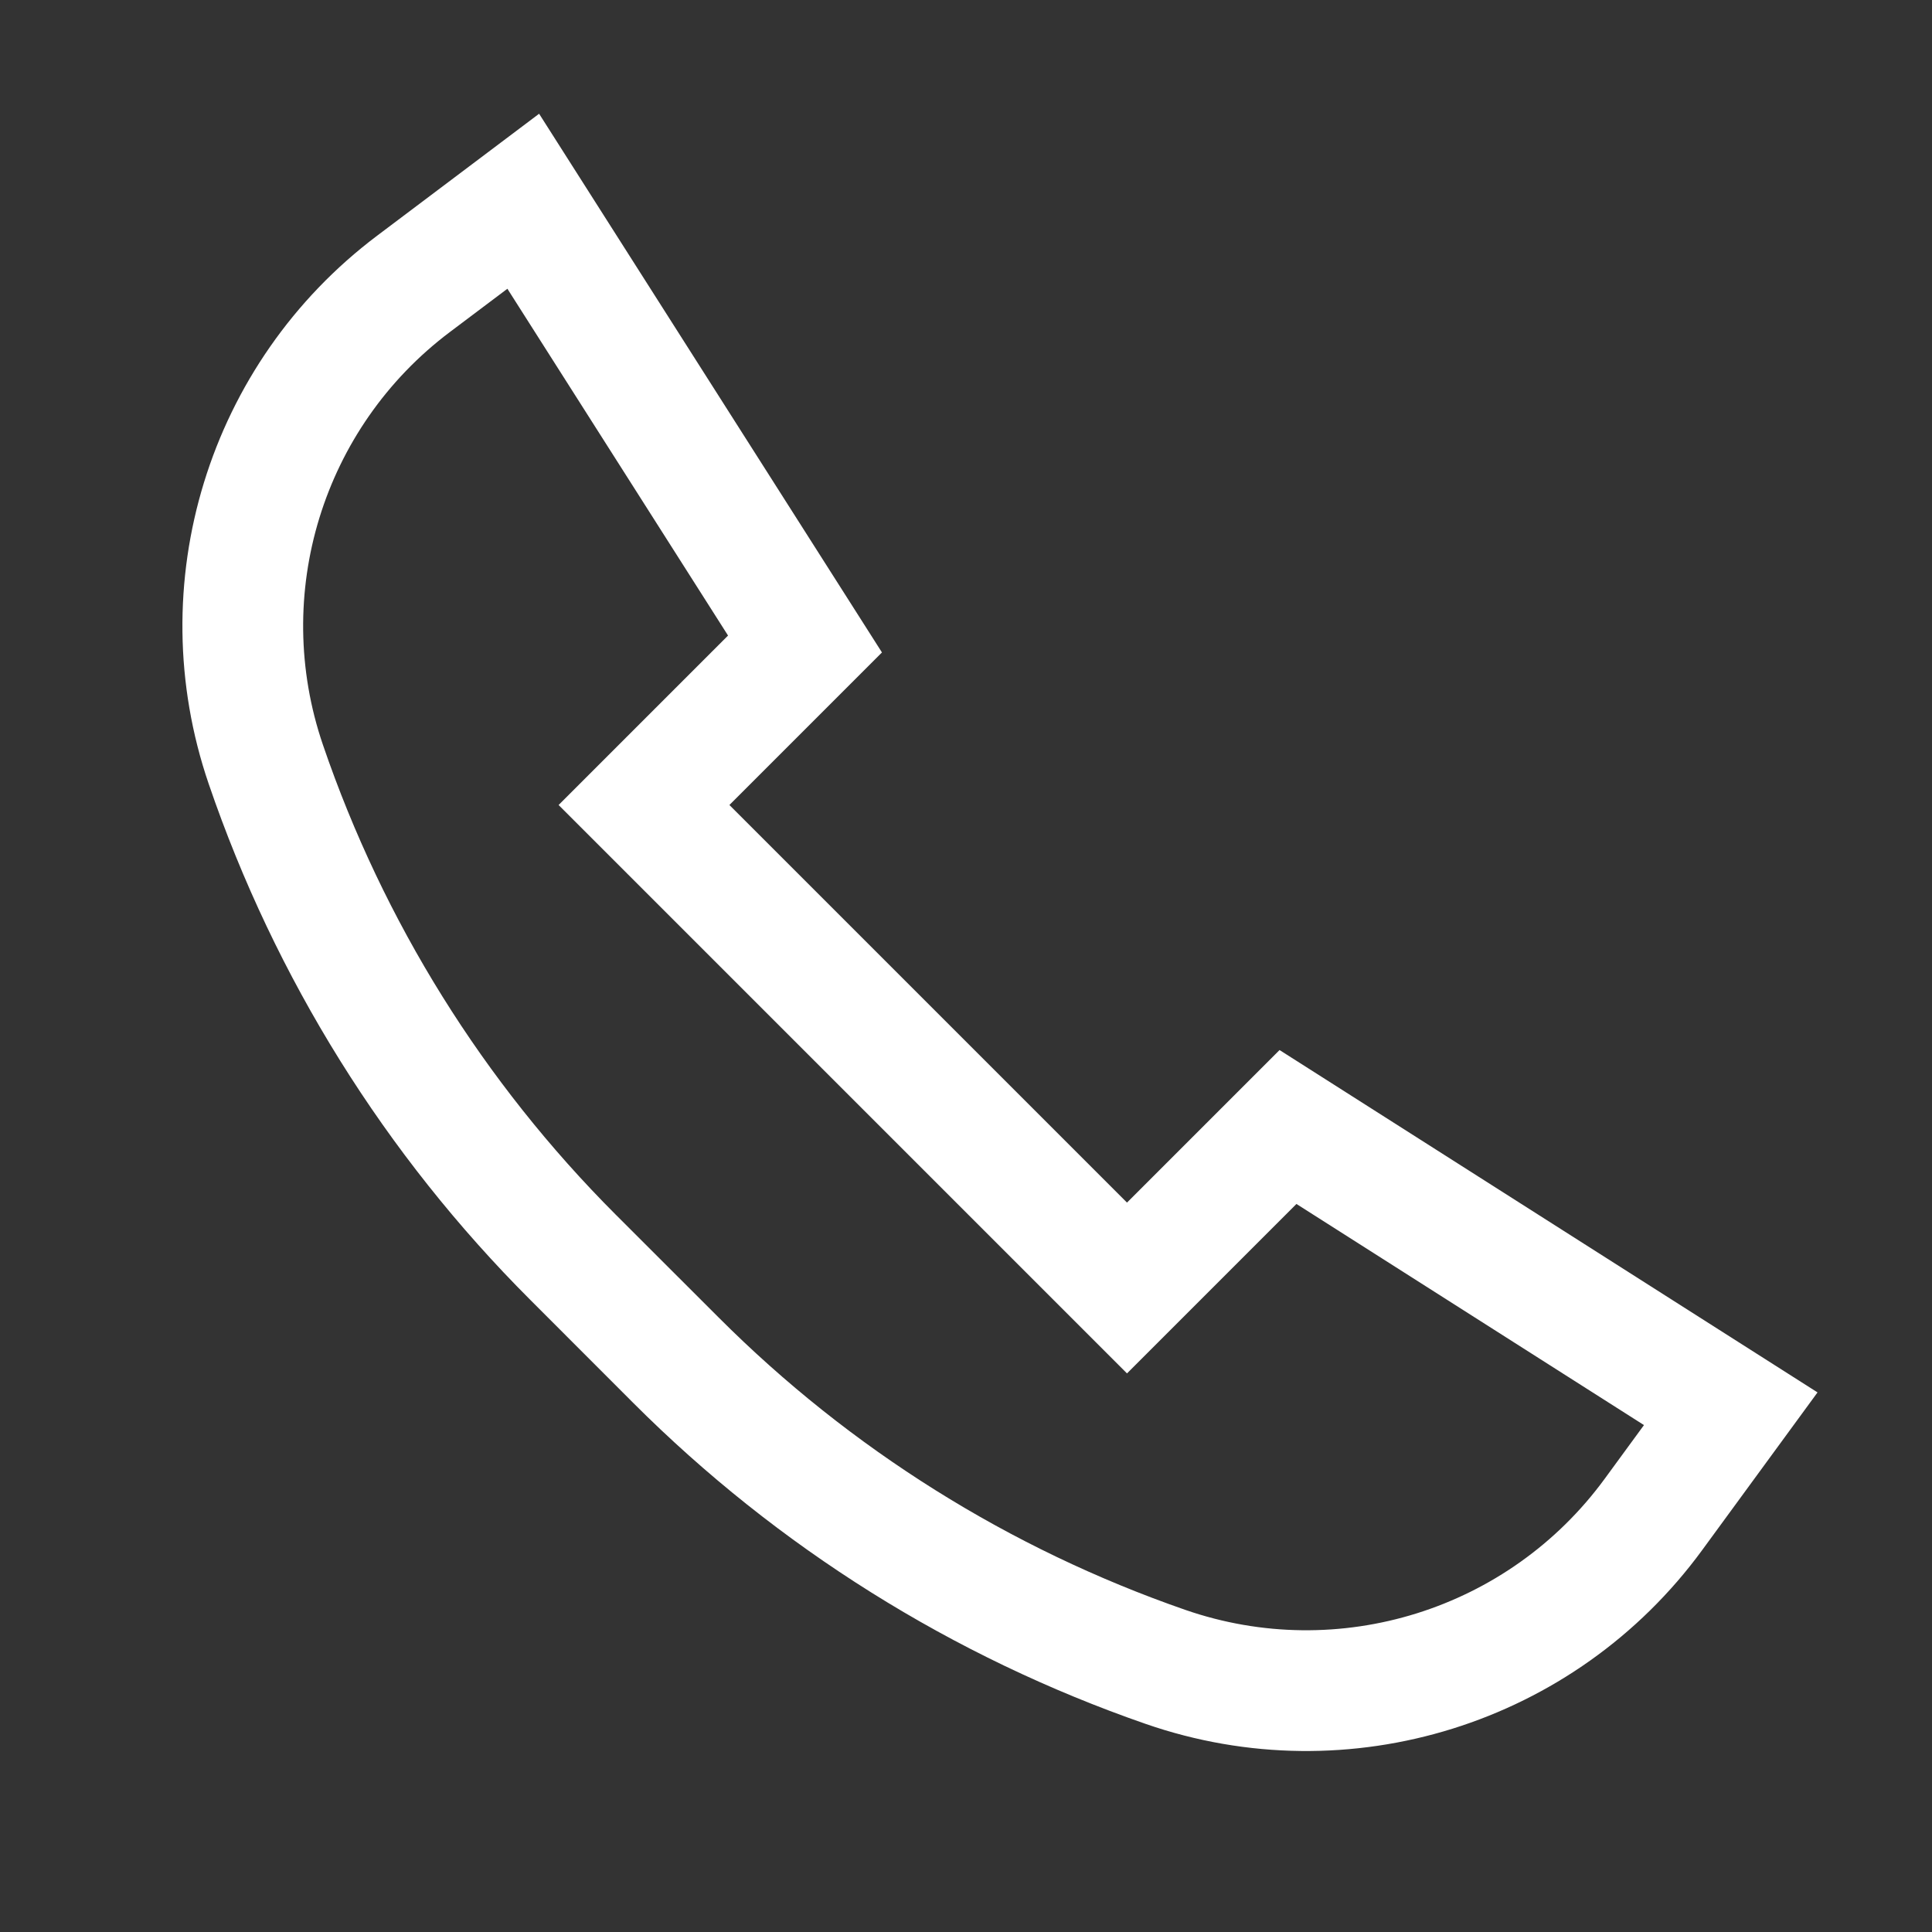 <svg width="24" height="24" viewBox="0 0 24 24" fill="none" xmlns="http://www.w3.org/2000/svg">
<rect x="0" y="0" width="24" height="24" fill="#333333" stroke="none"/>
<path fill-rule="evenodd" clip-rule="evenodd" d="M6.697 1.413L10.956 8.105L9.061 10L14 14.939L15.895 13.044L22.578 17.297L21.145 19.256C19.565 21.416 16.76 22.292 14.232 21.415C11.836 20.584 9.66 19.221 7.867 17.428V17.428L6.588 16.148C4.784 14.345 3.418 12.153 2.593 9.739C1.743 7.255 2.588 4.506 4.686 2.927L6.697 1.413ZM6.303 3.587L5.588 4.125V4.125C4.008 5.314 3.372 7.384 4.012 9.254C4.763 11.451 6.007 13.446 7.648 15.088L8.928 16.367C10.56 18 12.542 19.241 14.723 19.998C16.629 20.659 18.743 19.998 19.934 18.37L20.422 17.703L16.105 14.956L14 17.061L6.939 10L9.044 7.895L6.303 3.587Z" fill="white"/>
</svg>
